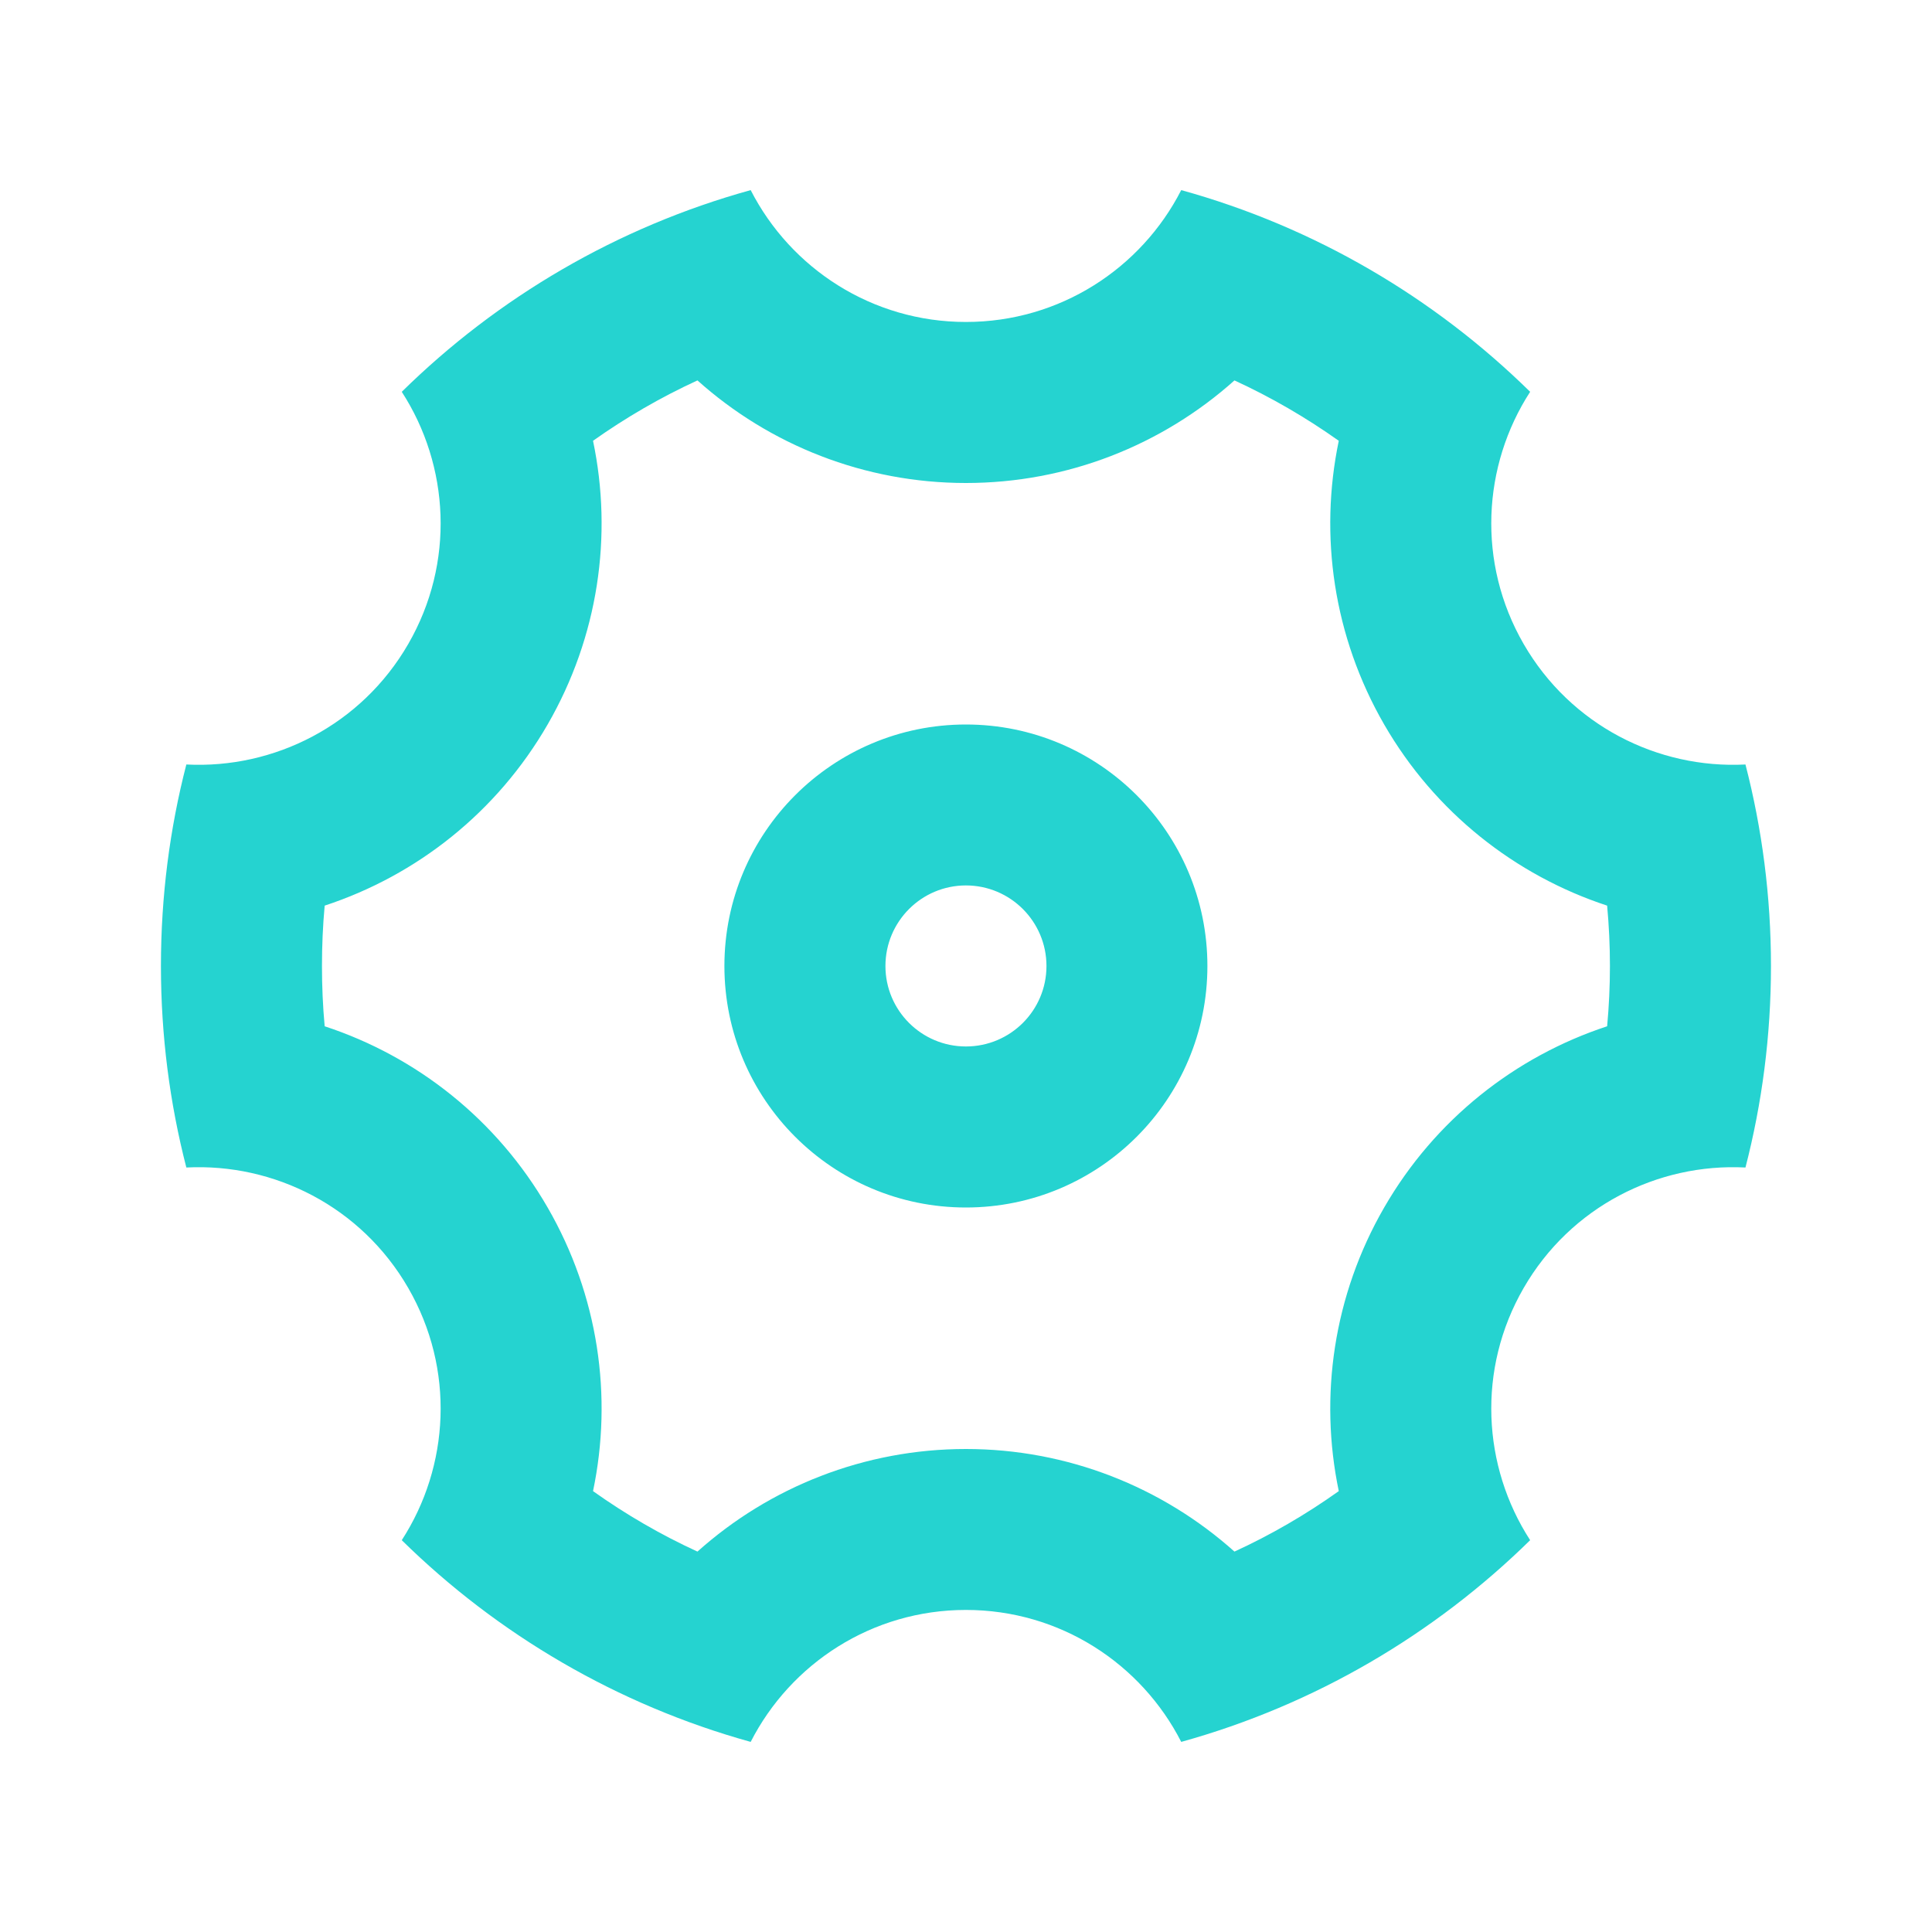 <svg width="20" height="20" viewBox="0 0 20 20" fill="none" xmlns="http://www.w3.org/2000/svg">
<path d="M1.666 10C1.666 9.279 1.757 8.58 1.929 7.914C2.838 7.961 3.74 7.508 4.226 6.667C4.712 5.825 4.653 4.819 4.159 4.056C5.152 3.079 6.39 2.35 7.771 1.968C8.185 2.778 9.027 3.333 9.999 3.333C10.972 3.333 11.814 2.778 12.228 1.968C13.609 2.35 14.846 3.079 15.84 4.056C15.346 4.819 15.287 5.825 15.773 6.667C16.259 7.508 17.161 7.961 18.069 7.914C18.241 8.58 18.333 9.279 18.333 10C18.333 10.72 18.241 11.419 18.069 12.086C17.161 12.039 16.259 12.491 15.773 13.333C15.287 14.175 15.346 15.181 15.84 15.944C14.846 16.92 13.609 17.649 12.228 18.032C11.814 17.221 10.972 16.666 9.999 16.666C9.027 16.666 8.185 17.221 7.771 18.032C6.39 17.649 5.152 16.92 4.159 15.944C4.653 15.181 4.712 14.175 4.226 13.333C3.74 12.491 2.838 12.039 1.929 12.086C1.757 11.419 1.666 10.72 1.666 10ZM5.669 12.5C6.194 13.409 6.345 14.455 6.139 15.436C6.479 15.678 6.841 15.888 7.22 16.062C7.967 15.393 8.949 15 9.999 15C11.05 15 12.031 15.393 12.779 16.062C13.158 15.888 13.519 15.678 13.859 15.436C13.654 14.455 13.804 13.409 14.329 12.5C14.854 11.59 15.685 10.937 16.637 10.624C16.656 10.418 16.666 10.21 16.666 10C16.666 9.79 16.656 9.582 16.637 9.375C15.685 9.062 14.854 8.409 14.329 7.5C13.804 6.59 13.654 5.545 13.859 4.563C13.519 4.322 13.158 4.112 12.779 3.938C12.031 4.607 11.05 5 9.999 5C8.949 5 7.967 4.607 7.22 3.938C6.841 4.112 6.479 4.322 6.139 4.563C6.345 5.545 6.194 6.59 5.669 7.5C5.144 8.409 4.314 9.062 3.361 9.375C3.342 9.582 3.333 9.79 3.333 10C3.333 10.21 3.342 10.418 3.361 10.624C4.314 10.937 5.144 11.59 5.669 12.5ZM9.999 12.5C8.619 12.5 7.499 11.381 7.499 10C7.499 8.619 8.619 7.5 9.999 7.5C11.38 7.5 12.499 8.619 12.499 10C12.499 11.381 11.38 12.5 9.999 12.5ZM9.999 10.833C10.46 10.833 10.833 10.46 10.833 10C10.833 9.54 10.46 9.166 9.999 9.166C9.539 9.166 9.166 9.54 9.166 10C9.166 10.46 9.539 10.833 9.999 10.833Z" fill="#25D3D0"/>
</svg>
